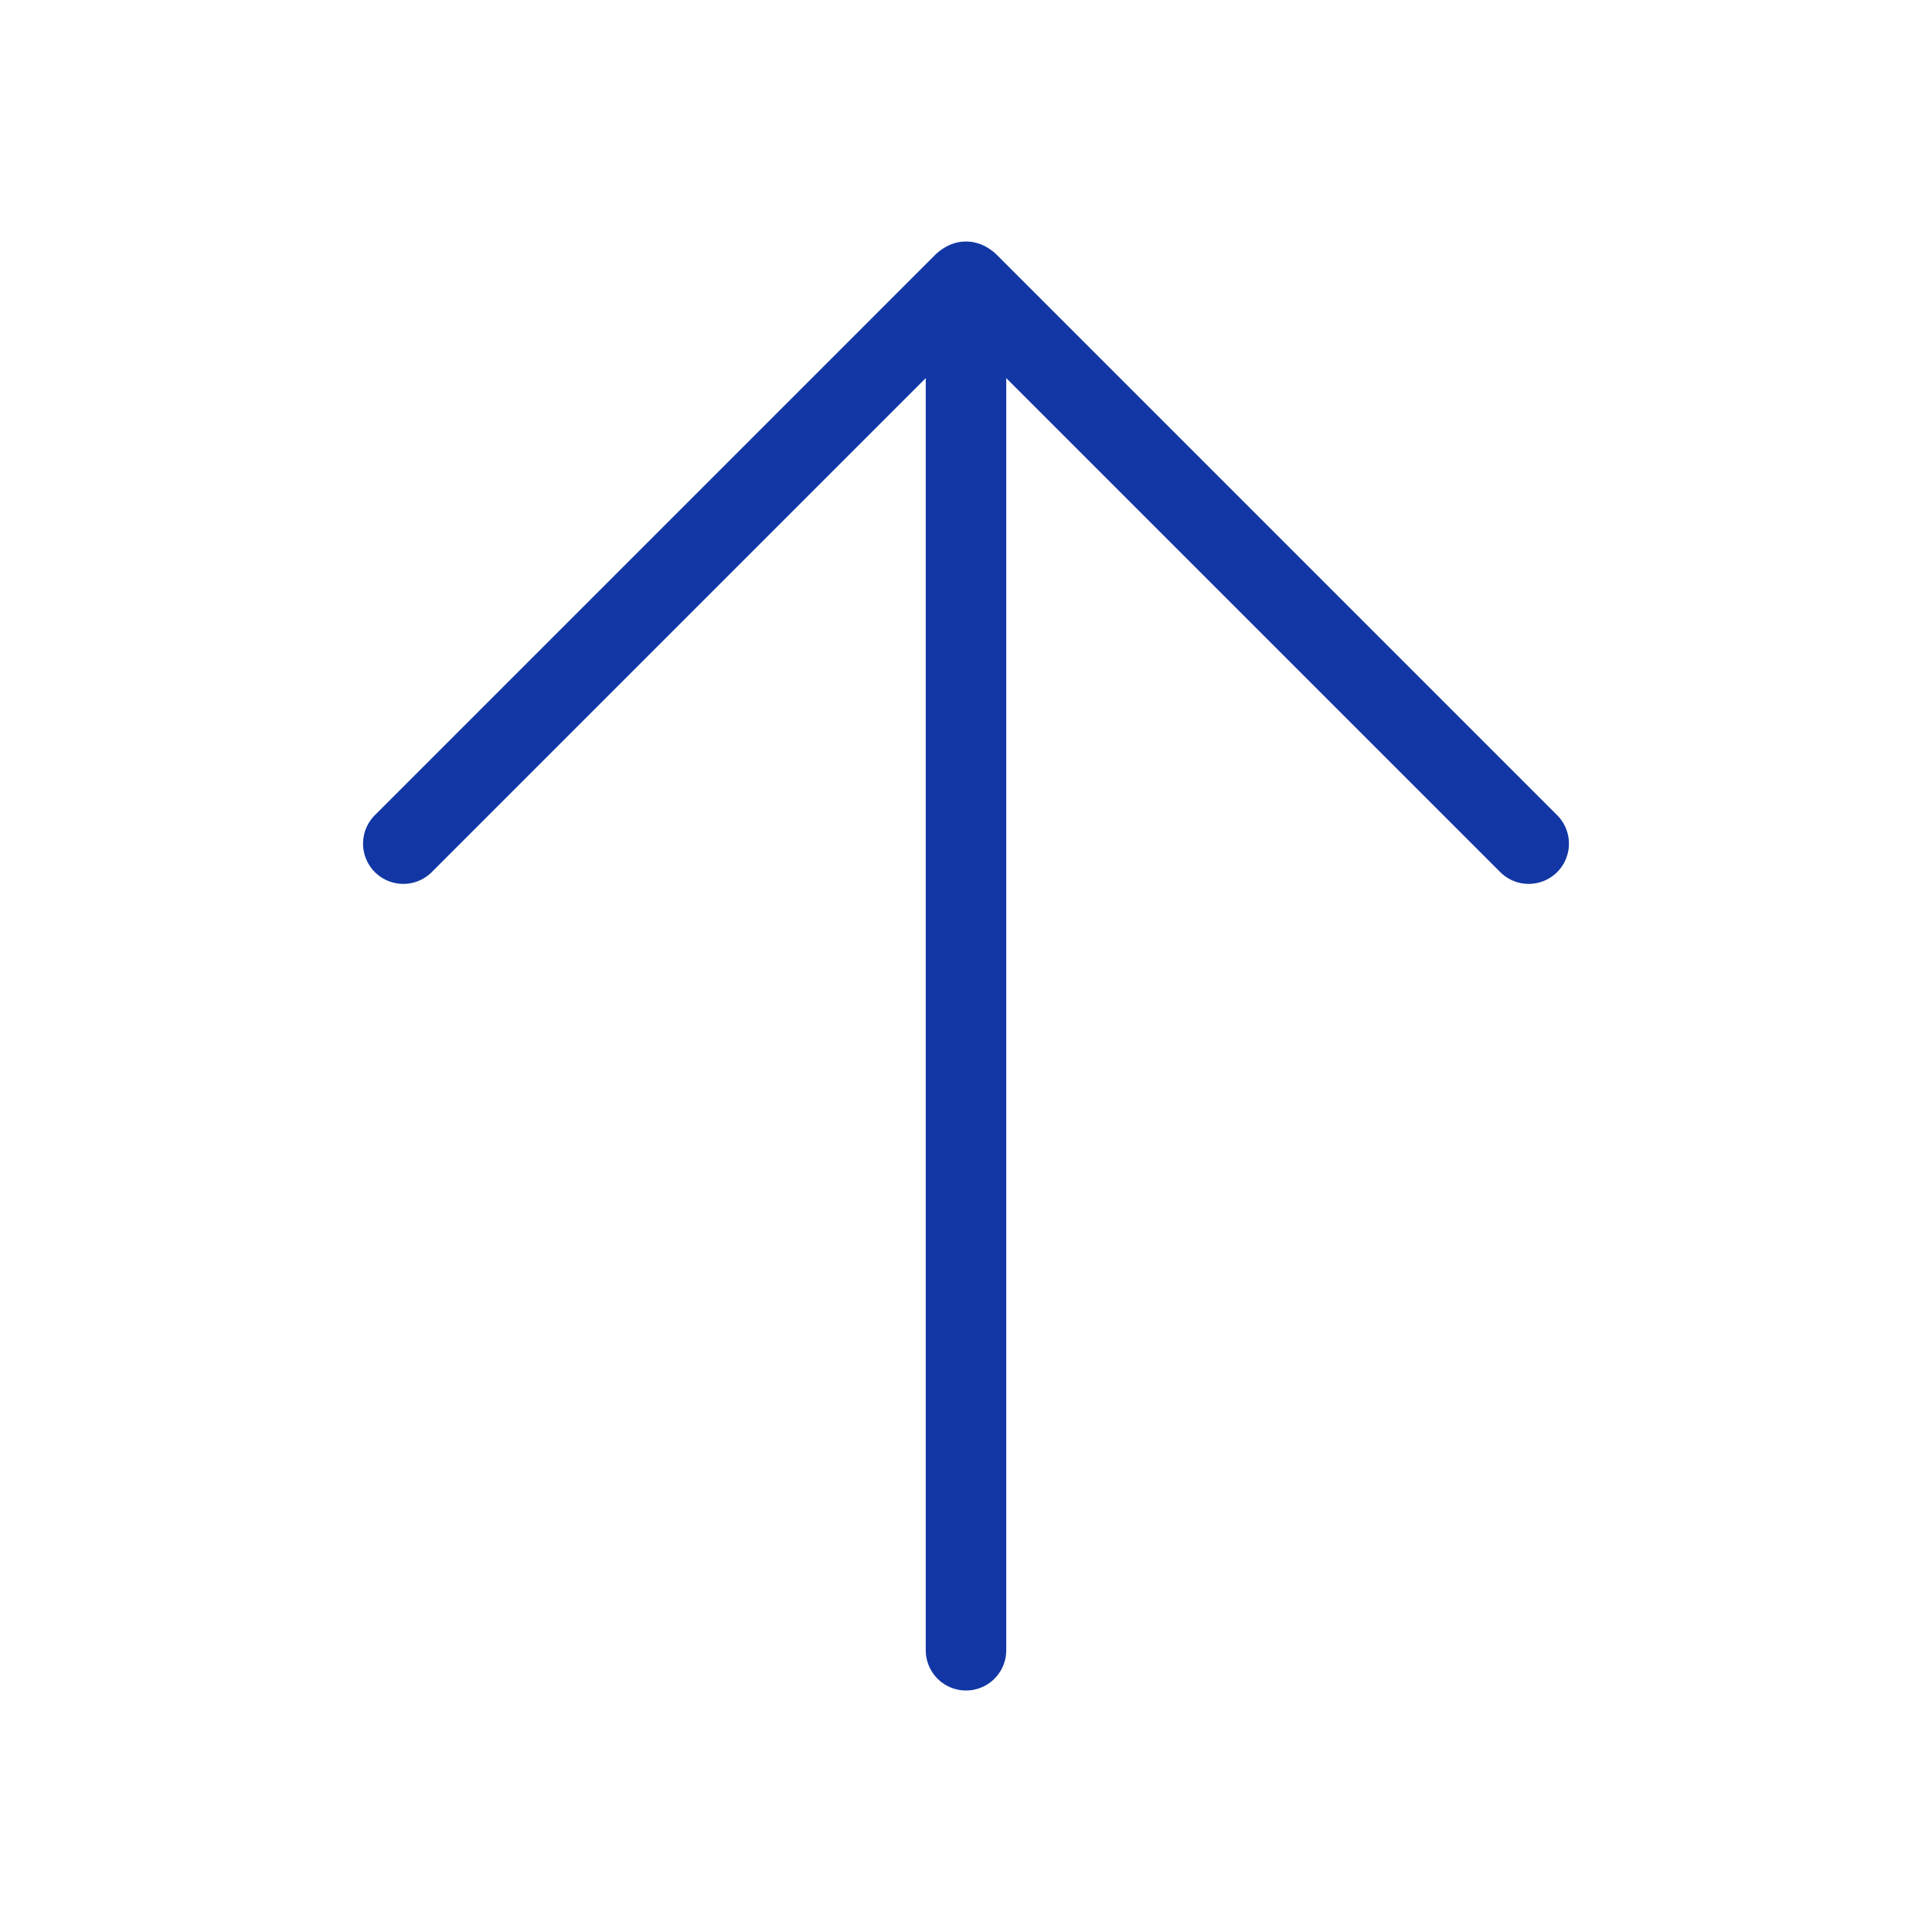 <?xml version="1.0" ?>

<svg width="800px" height="800px" viewBox="0 0 24 24" xmlns="http://www.w3.org/2000/svg">
<defs>
<style>.c{fill:none;stroke:#1237a5;stroke-linecap:round;stroke-linejoin:round;}</style>
</defs>
<g id="a"/>
<g id="b">
<line class="c" x1="12" x2="12" y1="20.5" y2="3.5"/>
<line class="c" x1="11.97" x2="5.01" y1="3.52" y2="10.48"/>
<line class="c" x1="12.03" x2="18.99" y1="3.52" y2="10.48"/>
</g>
</svg>
